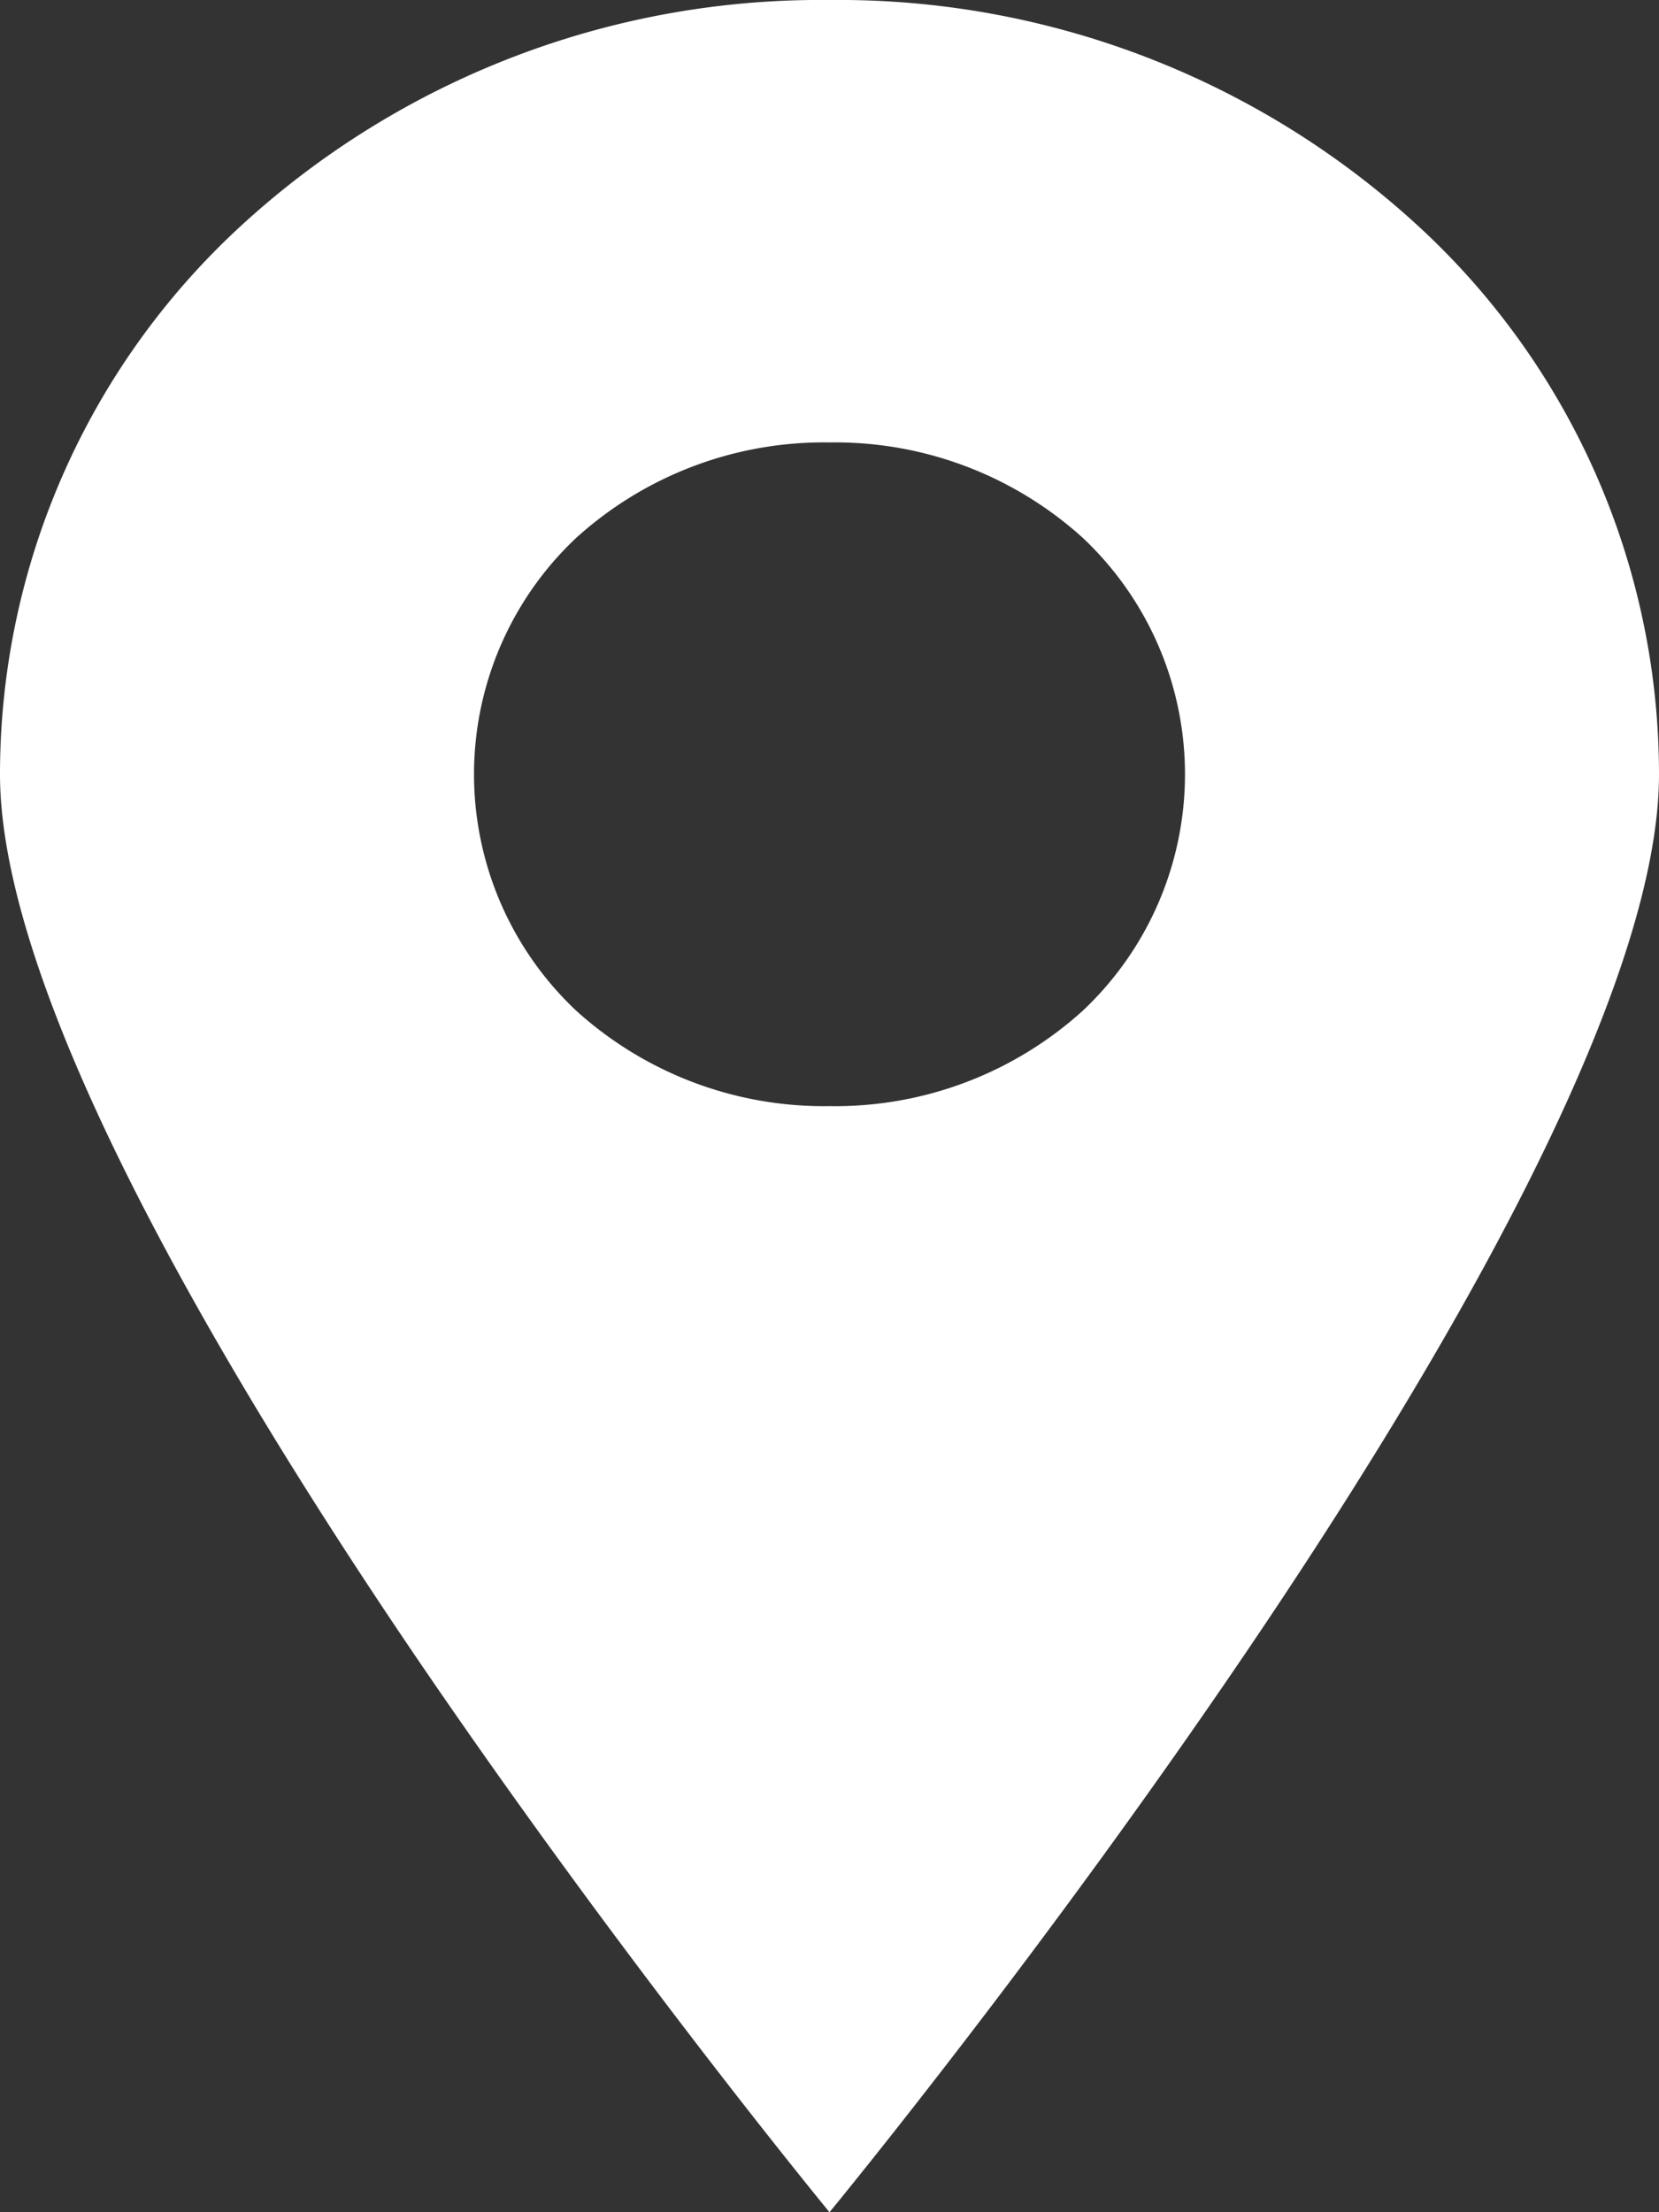 <svg xmlns="http://www.w3.org/2000/svg" width="18" height="24" viewBox="0 0 18 24">
  <rect x="0" y="0" width="18" height="24" fill="#333333" stroke="none"/>
  <path id="Page_1" data-name="Page 1" d="M9,24H9c-.093-.113-2.295-2.8-4.5-6.044C2.447,14.93,0,10.817,0,8.4A8.081,8.081,0,0,1,2.62,2.445,9.291,9.291,0,0,1,9,0a9.291,9.291,0,0,1,6.38,2.445A8.081,8.081,0,0,1,18,8.4c0,2.418-2.447,6.531-4.5,9.555C11.294,21.206,9.093,23.887,9,24ZM9,4.8A4,4,0,0,0,6.252,5.835a3.521,3.521,0,0,0,0,5.13A4,4,0,0,0,9,12a4,4,0,0,0,2.748-1.035,3.521,3.521,0,0,0,0-5.13A4,4,0,0,0,9,4.8Z" fill="#fff"/>
</svg>
